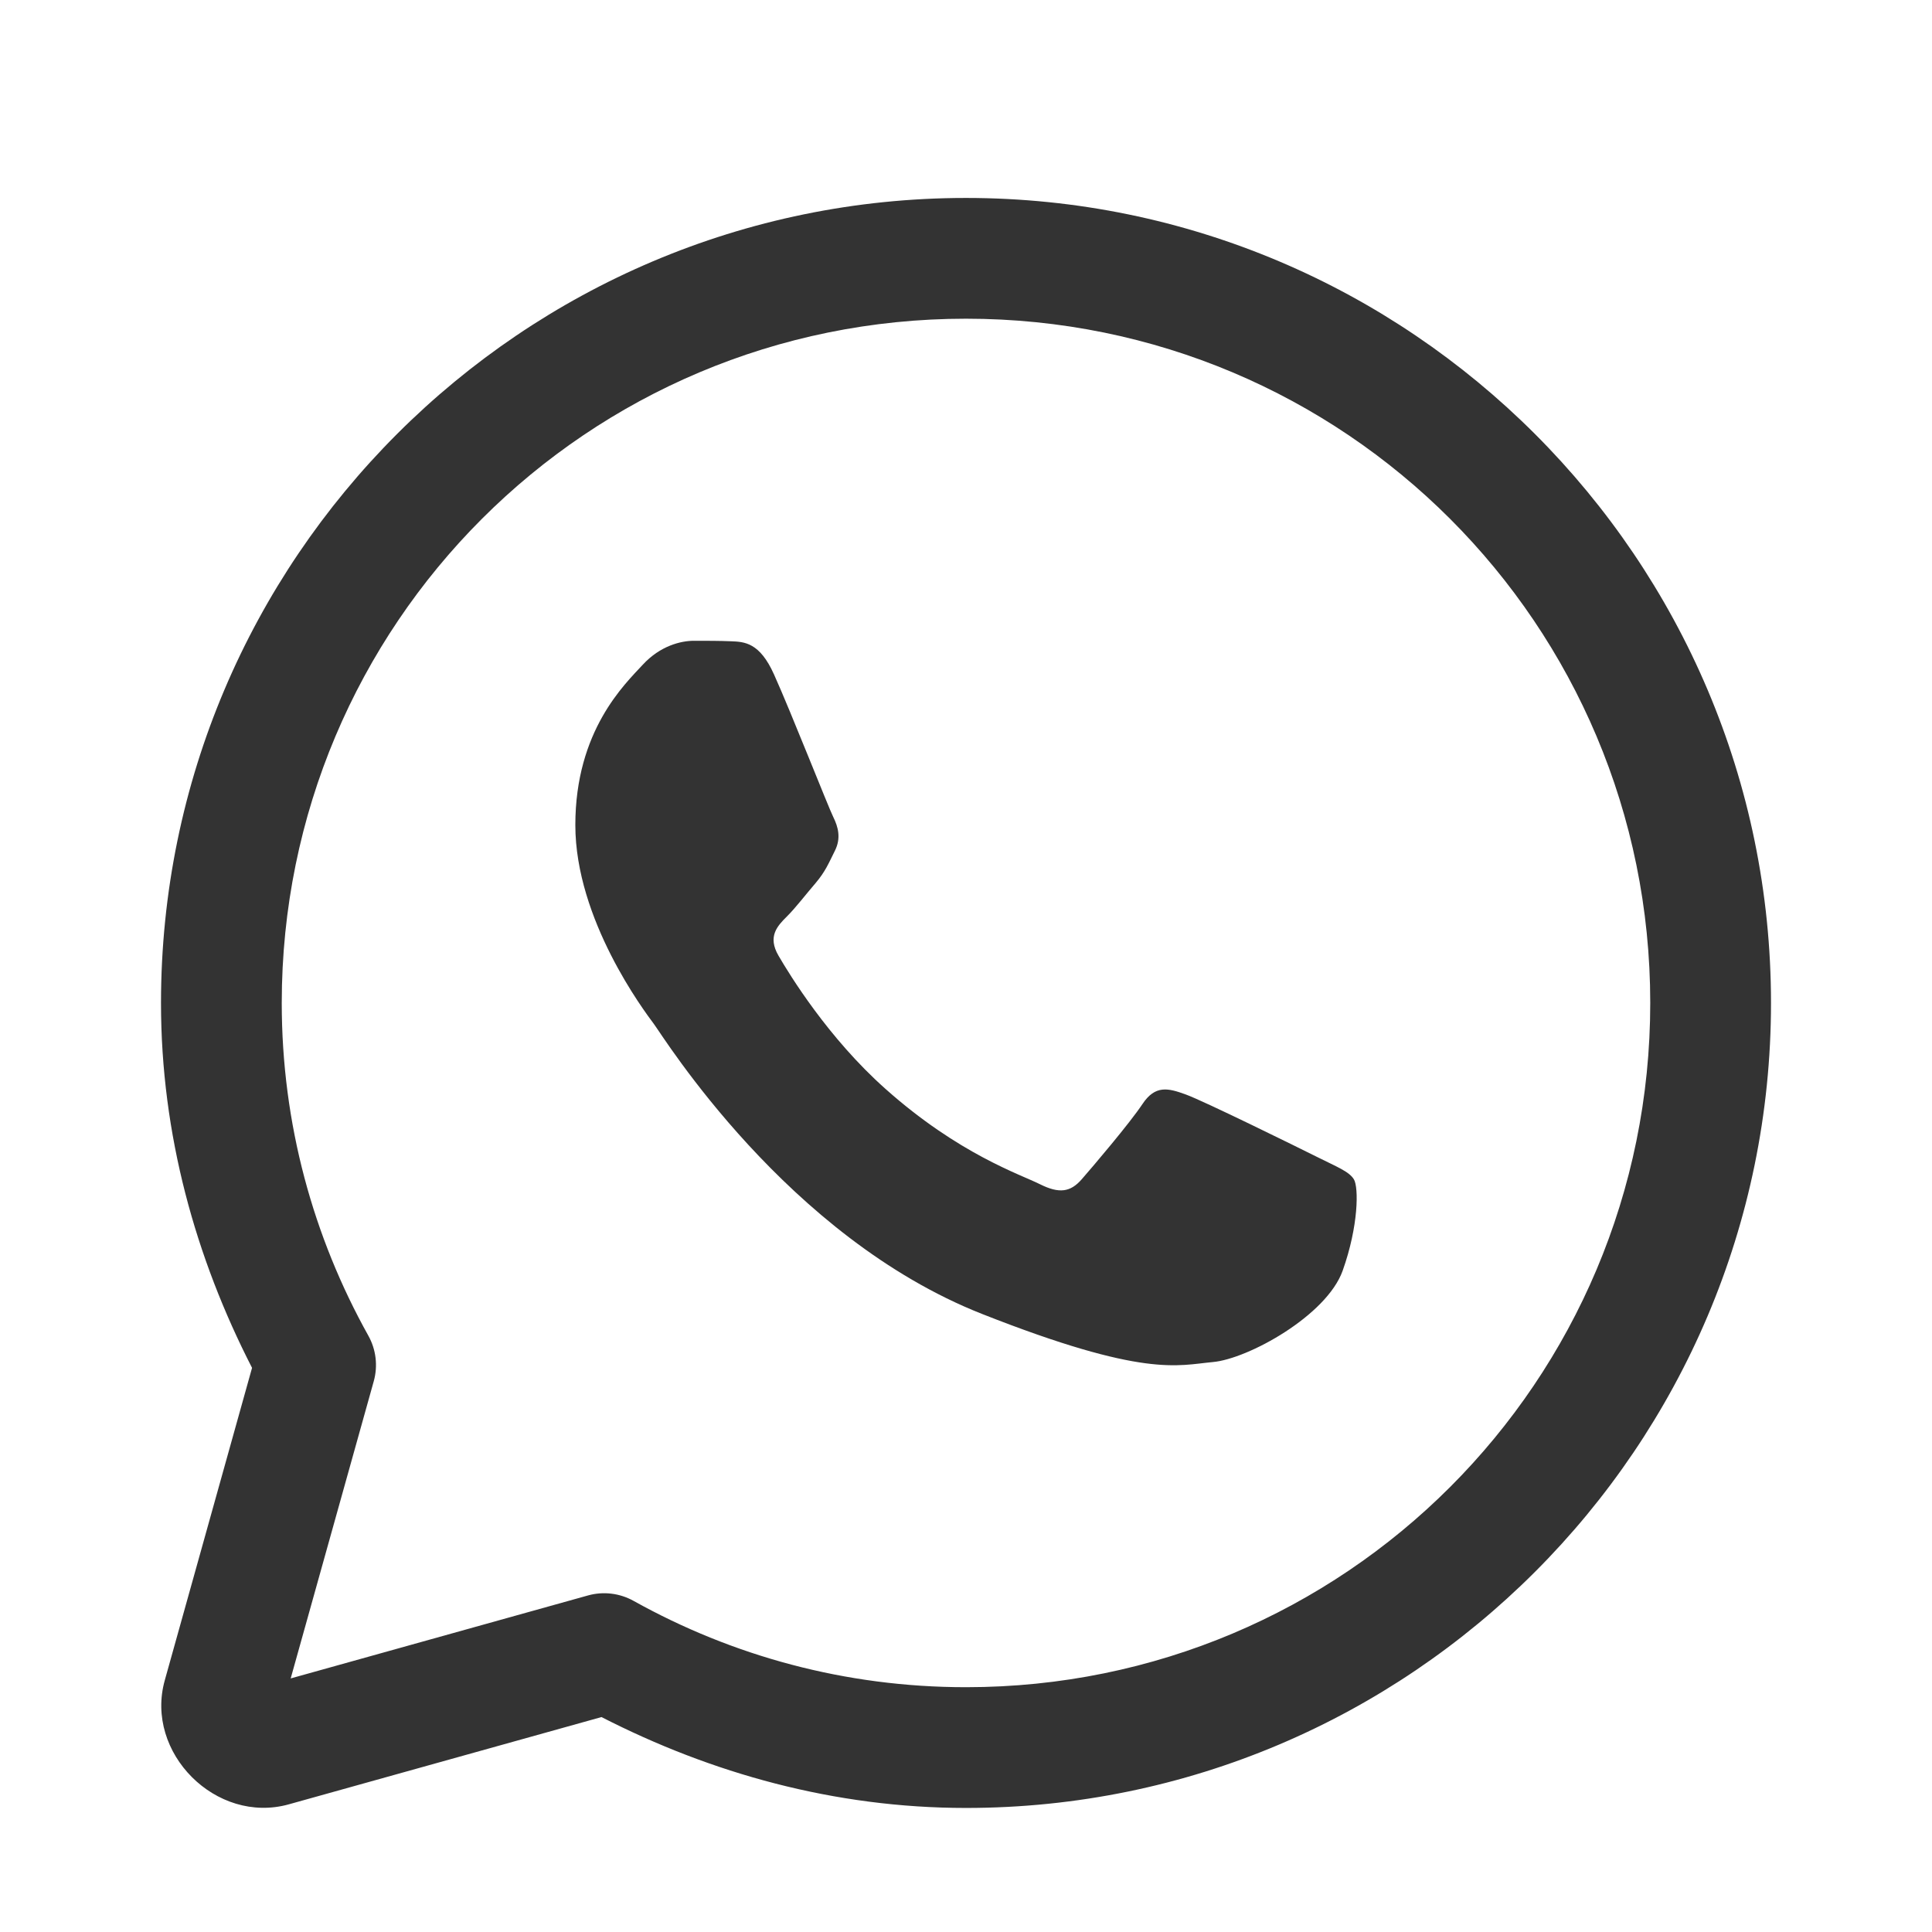 <svg width="24" height="24" viewBox="0 0 24 24" fill="none" xmlns="http://www.w3.org/2000/svg">
<g id="icons8_whatsapp 1">
<path id="Vector" d="M12 2.459C6.486 2.459 2 6.945 2 12.459C2 14.097 2.431 15.627 3.131 16.992L2.047 20.873C1.794 21.775 2.686 22.666 3.588 22.414L7.472 21.33C8.835 22.028 10.364 22.459 12 22.459C17.514 22.459 22 17.973 22 12.459C22 6.945 17.514 2.459 12 2.459ZM12 3.959C16.703 3.959 20.5 7.756 20.5 12.459C20.5 17.162 16.703 20.959 12 20.959C10.499 20.959 9.095 20.569 7.871 19.887C7.699 19.791 7.495 19.766 7.305 19.819L3.611 20.85L4.643 17.158C4.696 16.968 4.672 16.764 4.575 16.591C3.892 15.366 3.5 13.961 3.5 12.459C3.5 7.756 7.297 3.959 12 3.959ZM8.62 7.96C8.461 7.96 8.203 8.02 7.983 8.259C7.764 8.497 7.147 9.074 7.147 10.249C7.147 11.424 8.003 12.559 8.122 12.719C8.241 12.877 9.774 15.366 12.201 16.323C14.218 17.118 14.628 16.96 15.066 16.92C15.504 16.881 16.48 16.343 16.679 15.785C16.878 15.227 16.878 14.75 16.819 14.651C16.76 14.552 16.6 14.492 16.361 14.372C16.123 14.253 14.95 13.675 14.73 13.596C14.511 13.516 14.351 13.476 14.192 13.715C14.033 13.954 13.576 14.491 13.437 14.65C13.297 14.81 13.158 14.83 12.919 14.711C12.679 14.59 11.911 14.339 10.998 13.525C10.288 12.893 9.81 12.111 9.671 11.872C9.532 11.634 9.656 11.503 9.775 11.385C9.883 11.278 10.014 11.106 10.134 10.967C10.252 10.827 10.292 10.728 10.371 10.569C10.451 10.411 10.411 10.271 10.352 10.151C10.292 10.032 9.828 8.85 9.615 8.378C9.437 7.981 9.249 7.972 9.078 7.966C8.939 7.96 8.779 7.96 8.62 7.96Z" fill="#333333"/>
</g>
</svg>
